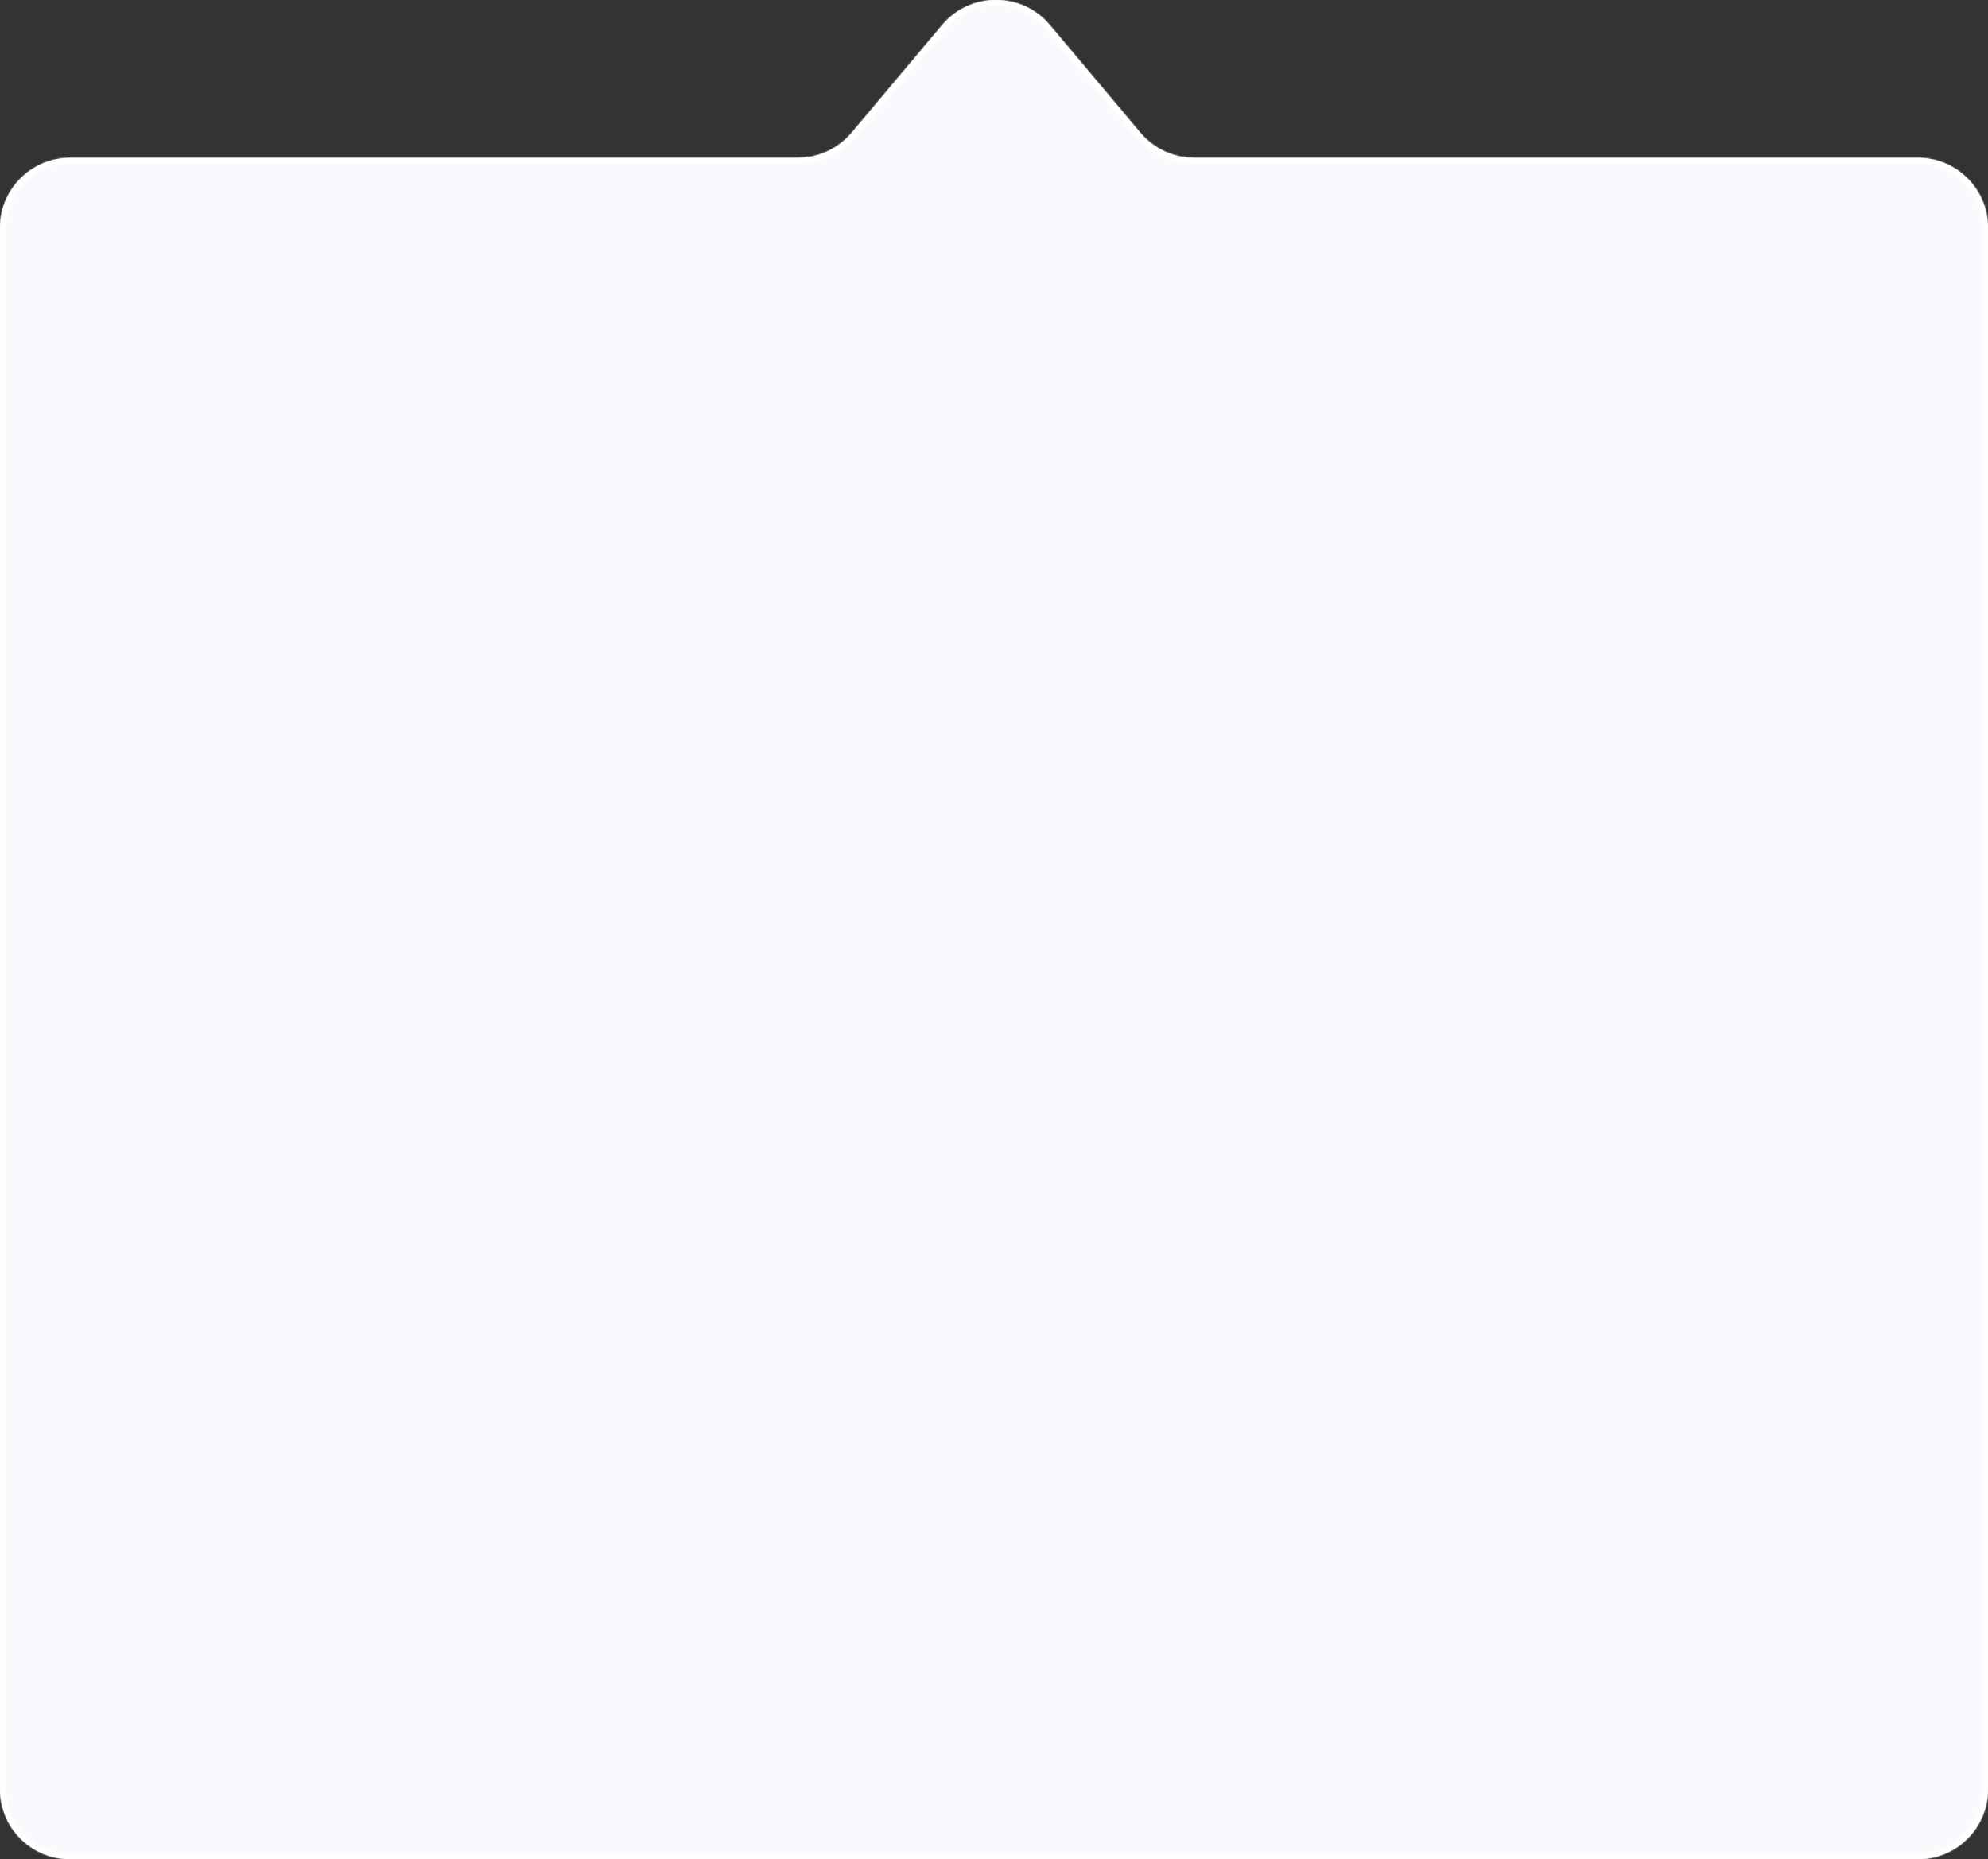 <?xml version="1.0" encoding="UTF-8"?> <svg xmlns="http://www.w3.org/2000/svg" width="1360" height="1272" viewBox="0 0 1360 1272" fill="none"><rect x="0" y="0" width="1360" height="1272" fill="#333333" stroke="none"/> <mask id="path-1-inside-1_2488_324" fill="white"> <path fill-rule="evenodd" clip-rule="evenodd" d="M816.832 108C802.653 108 789.2 101.732 780.08 90.876L718.12 17.124C698.938 -5.708 663.798 -5.708 644.616 17.124L582.656 90.876C573.536 101.732 560.083 108 545.904 108H48C21.49 108 0 129.49 0 156V1224C0 1250.51 21.49 1272 48 1272H1312C1338.51 1272 1360 1250.51 1360 1224V156C1360 129.49 1338.51 108 1312 108H816.832Z"></path> </mask> <path fill-rule="evenodd" clip-rule="evenodd" d="M816.832 108C802.653 108 789.2 101.732 780.08 90.876L718.12 17.124C698.938 -5.708 663.798 -5.708 644.616 17.124L582.656 90.876C573.536 101.732 560.083 108 545.904 108H48C21.49 108 0 129.49 0 156V1224C0 1250.51 21.49 1272 48 1272H1312C1338.51 1272 1360 1250.51 1360 1224V156C1360 129.49 1338.51 108 1312 108H816.832Z" fill="#FBF9FE"></path> <path d="M582.656 90.876L585.719 93.449L582.656 90.876ZM780.08 90.876L777.017 93.449L780.08 90.876ZM718.12 17.124L715.057 19.697L718.12 17.124ZM644.616 17.124L647.679 19.697L644.616 17.124ZM715.057 19.697L777.017 93.449L783.143 88.303L721.182 14.551L715.057 19.697ZM585.719 93.449L647.679 19.697L641.554 14.551L579.593 88.303L585.719 93.449ZM48 112H545.904V104H48V112ZM4 1224V156H-4V1224H4ZM1312 1268H48V1276H1312V1268ZM1356 156V1224H1364V156H1356ZM816.832 112H1312V104H816.832V112ZM1364 156C1364 127.281 1340.72 104 1312 104V112C1336.3 112 1356 131.699 1356 156H1364ZM1312 1276C1340.72 1276 1364 1252.72 1364 1224H1356C1356 1248.3 1336.3 1268 1312 1268V1276ZM-4 1224C-4 1252.72 19.281 1276 48 1276V1268C23.7 1268 4 1248.3 4 1224H-4ZM48 104C19.281 104 -4 127.281 -4 156H4C4 131.699 23.7 112 48 112V104ZM579.593 88.303C571.233 98.254 558.901 104 545.904 104V112C561.264 112 575.838 105.209 585.719 93.449L579.593 88.303ZM777.017 93.449C786.898 105.209 801.472 112 816.832 112V104C803.835 104 791.503 98.254 783.143 88.303L777.017 93.449ZM721.182 14.551C700.402 -10.184 662.334 -10.184 641.554 14.551L647.679 19.697C665.262 -1.232 697.474 -1.232 715.057 19.697L721.182 14.551Z" fill="white" mask="url(#path-1-inside-1_2488_324)"></path> </svg> 